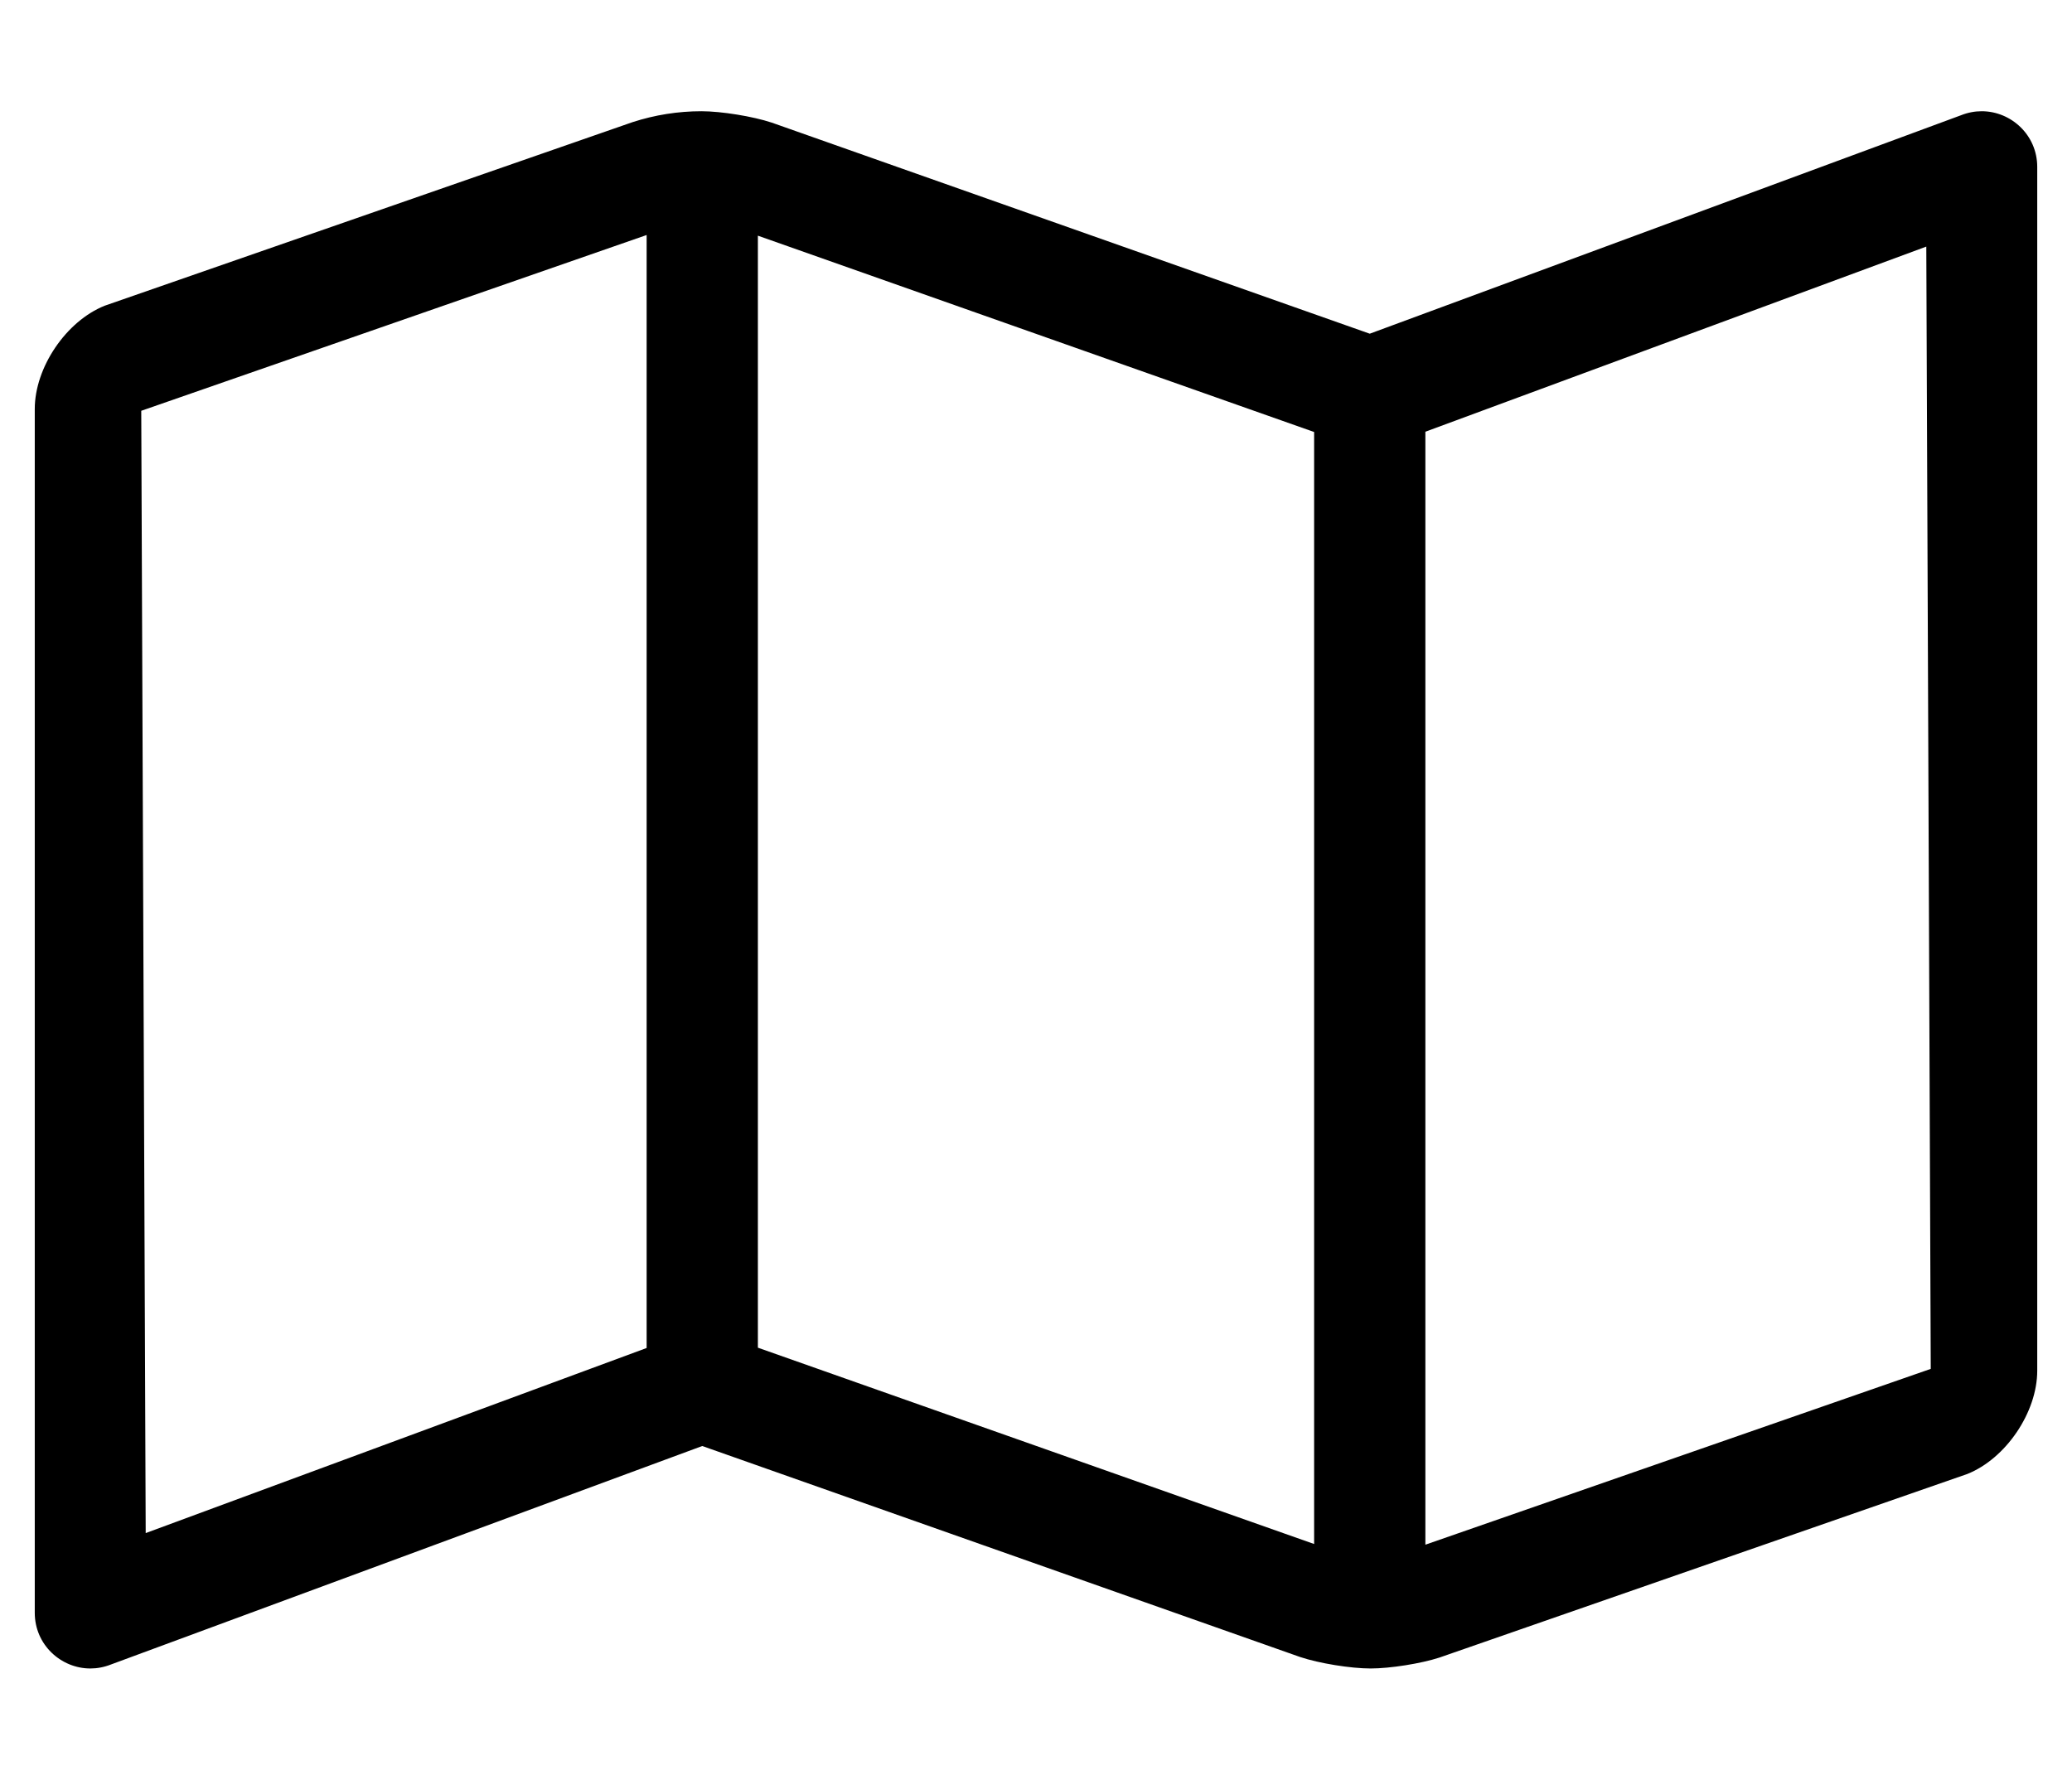 <?xml version="1.0" standalone="no"?>
<!DOCTYPE svg PUBLIC "-//W3C//DTD SVG 1.1//EN" "http://www.w3.org/Graphics/SVG/1.1/DTD/svg11.dtd" >
<svg xmlns="http://www.w3.org/2000/svg" xmlns:xlink="http://www.w3.org/1999/xlink" version="1.1" viewBox="-10 0 596 512">
   <path fill="currentColor"
d="M560.02 32c8.45 0 15.98 6.83 15.98 16.02v346.32c0 11.961 -9.014 25.27 -20.12 29.71l-151.83 52.81c-5.326 1.733 -14.195 3.14 -19.797 3.14c-5.737 0 -14.81 -1.474 -20.253 -3.29l-172 -60.71l-170.05 62.84
c-1.99 0.79 -4 1.16 -5.96 1.16c-8.46 0 -15.99 -6.83 -15.99 -16.02v-346.32c0.003 -11.959 9.017 -25.269 20.12 -29.71l151.83 -52.81c6.439 -2.09 13.12 -3.14 19.81 -3.14
c5.732 0.002 14.801 1.472 20.24 3.28l172 60.72h0.01l170.05 -62.84c1.98 -0.79 4 -1.16 5.96 -1.16zM30.63 118.18l1.28 322.87l144.09 -53.25v-320.189zM208 387.71l160 56.48v-319.91l-160 -56.48v319.91z
M400 444.39l145.37 -50.58l-1.28 -322.869l-144.09 53.26v320.189z" />
</svg>
